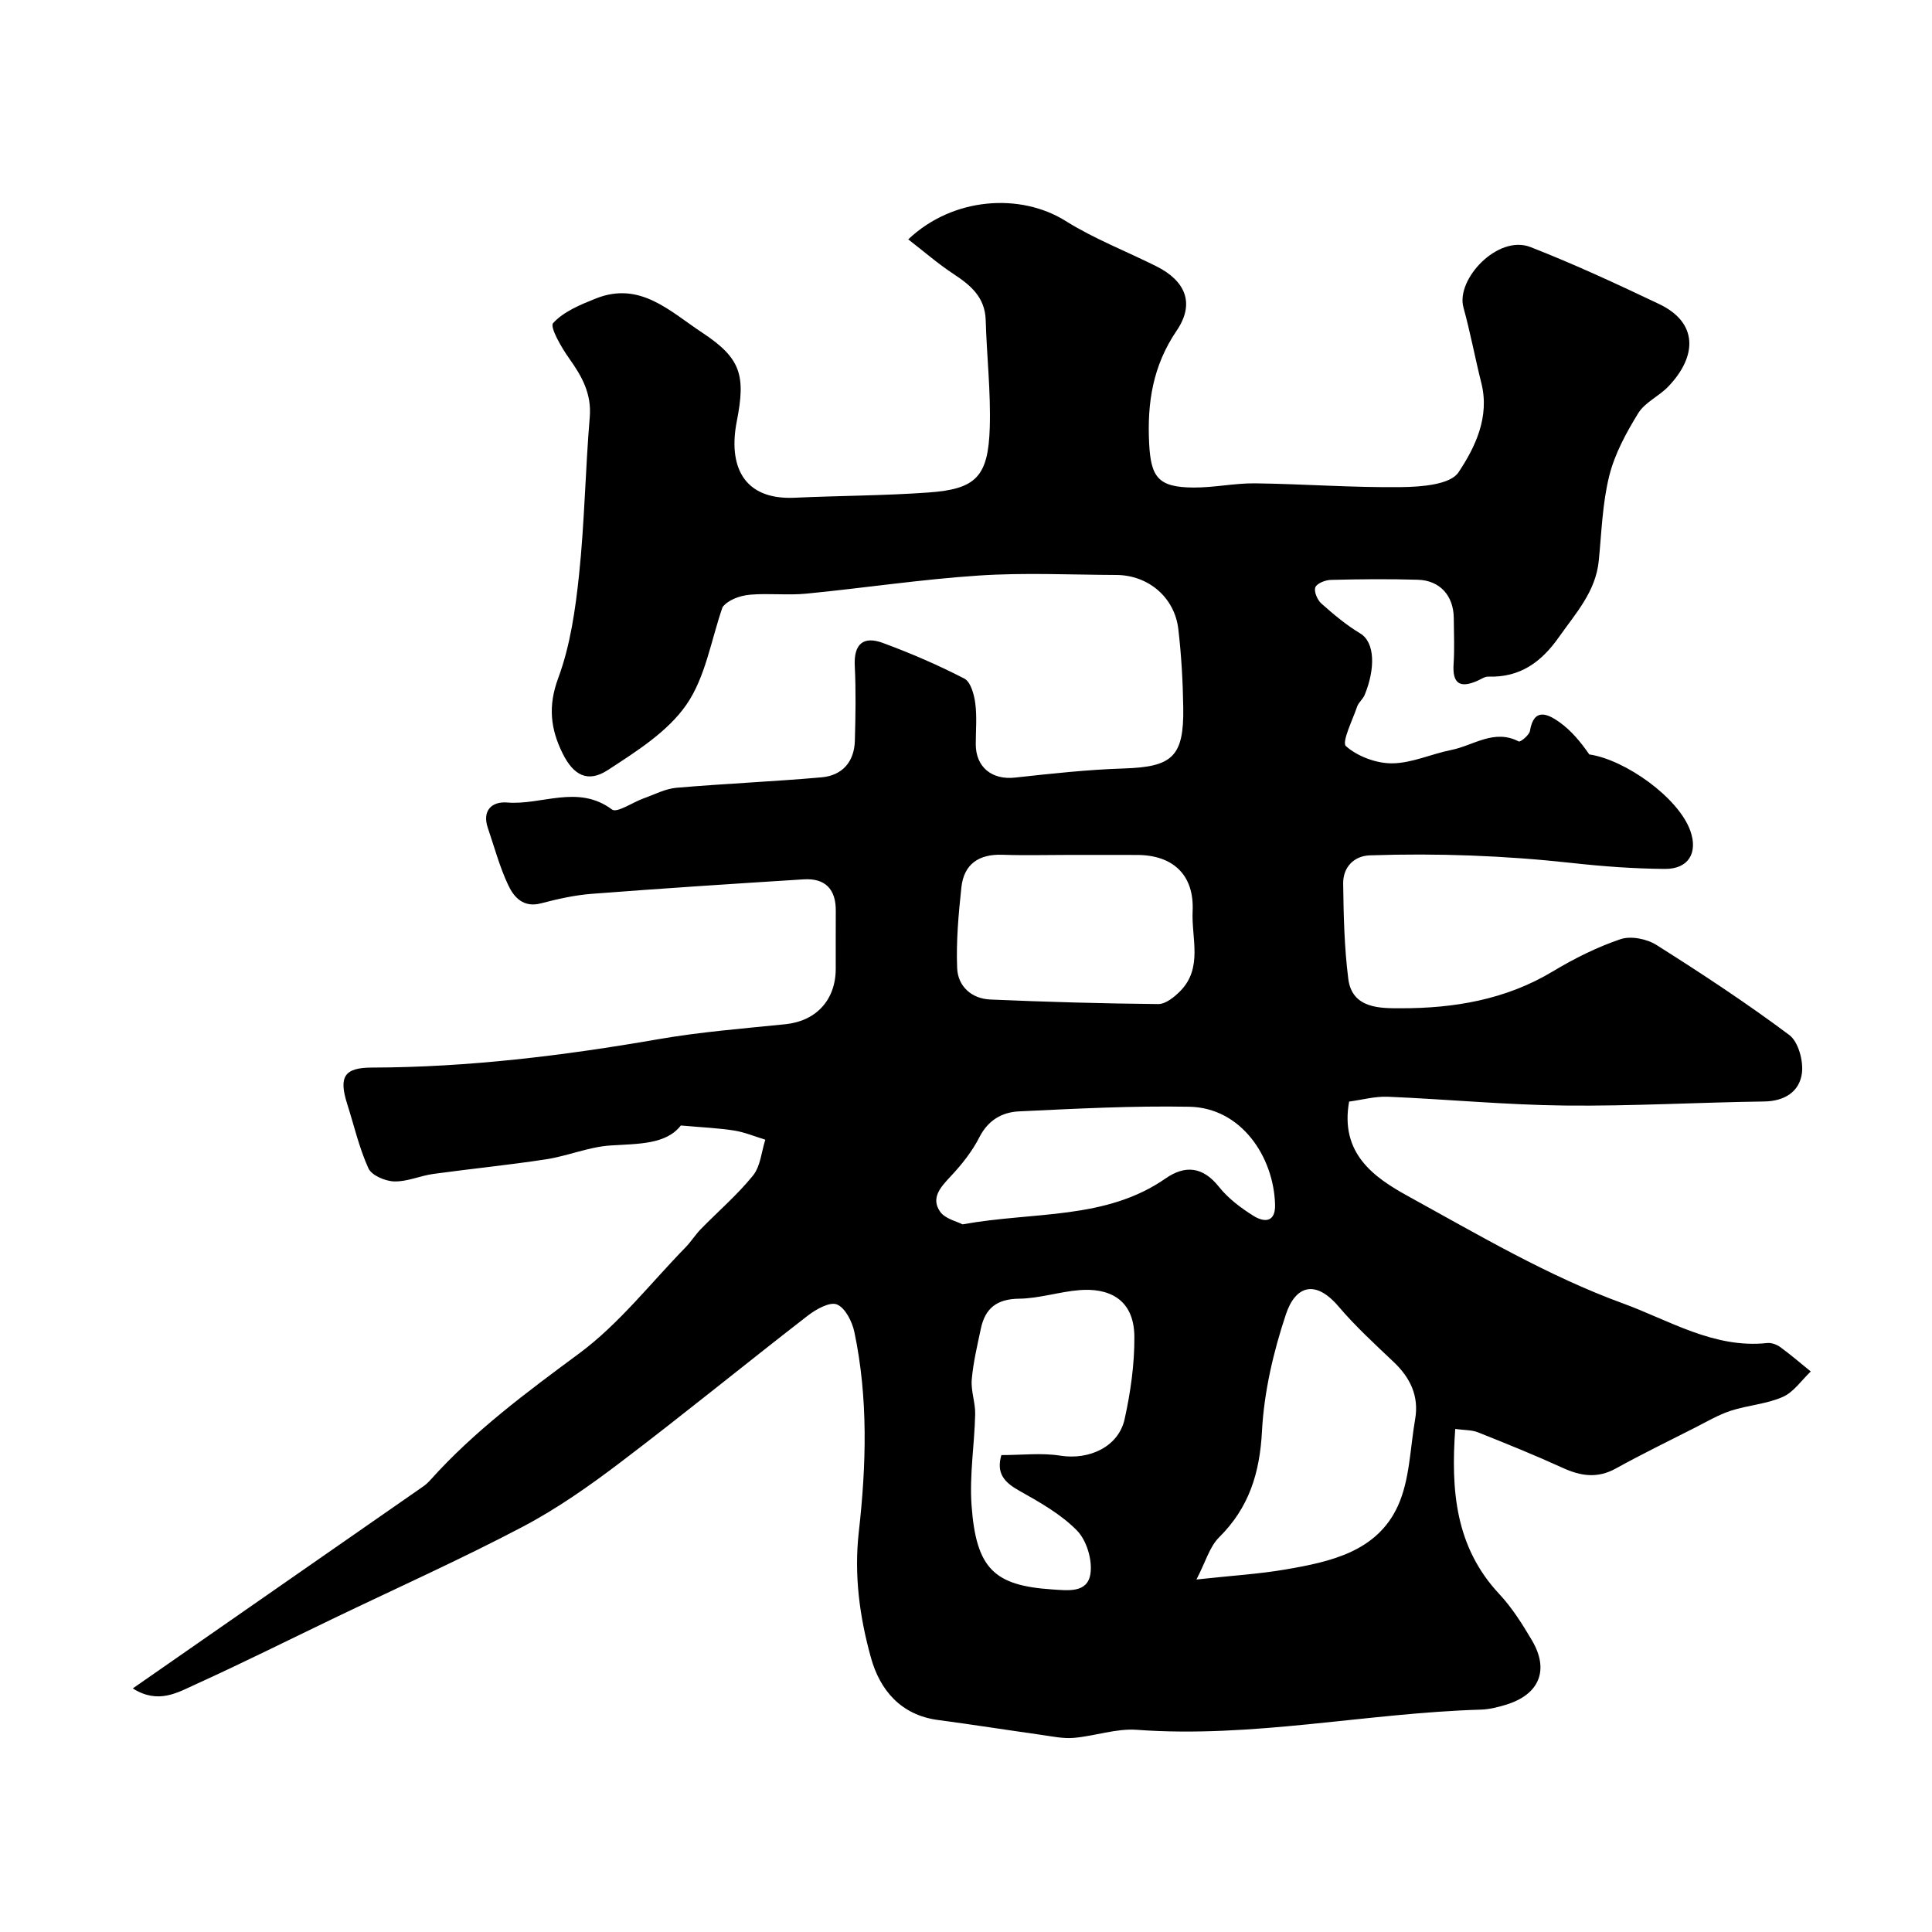 <svg enable-background="new 0 0 400 400" viewBox="0 0 400 400" xmlns="http://www.w3.org/2000/svg"><path d="m188.04 49.56c9.28-8.8 23.28-9.64 32.57-3.82 5.9 3.7 12.52 6.25 18.78 9.38 6.07 3.03 8.05 7.71 4.23 13.33-4.95 7.28-6.13 14.95-5.7 23.39.36 7.01 1.91 9.05 9.16 9.1 4.26.03 8.54-.92 12.8-.87 10.1.13 20.21.91 30.3.78 4.07-.05 10.08-.5 11.78-3.05 3.46-5.19 6.5-11.46 4.74-18.48-1.31-5.21-2.28-10.5-3.71-15.67-1.61-5.81 7.11-15.14 13.88-12.5 9.04 3.53 17.87 7.63 26.64 11.8 8.05 3.83 7.93 10.77 1.89 17.08-1.92 2.01-4.84 3.27-6.23 5.53-2.49 4.05-4.87 8.43-6 12.99-1.41 5.67-1.58 11.67-2.16 17.53-.63 6.41-4.75 10.85-8.23 15.8-3.71 5.27-8.1 8.41-14.66 8.21-.74-.02-1.51.55-2.26.87-3.57 1.57-5.18.6-4.91-3.47.21-3.15.06-6.33.04-9.5-.04-4.65-2.84-7.82-7.45-7.96-5.99-.18-12-.12-17.99.03-1.14.03-2.88.7-3.22 1.53-.34.84.4 2.6 1.22 3.34 2.53 2.25 5.16 4.47 8.05 6.2 3.14 1.88 3.13 7.41.94 12.74-.36.88-1.27 1.56-1.57 2.45-.95 2.8-3.23 7.35-2.3 8.17 2.42 2.13 6.28 3.57 9.55 3.55 4.09-.03 8.14-1.95 12.26-2.77 4.58-.91 8.85-4.41 13.96-1.76.34.18 2.17-1.31 2.32-2.18.8-4.88 3.68-3.52 6.03-1.87 2.47 1.74 4.47 4.15 6.26 6.74 7.38 1.06 18.45 8.9 20.91 15.8 1.62 4.55-.36 7.93-5.25 7.9-6.42-.05-12.86-.52-19.25-1.23-13.91-1.53-27.86-2.05-41.83-1.58-3.32.11-5.58 2.47-5.54 5.82.08 6.59.23 13.23 1.06 19.76.79 6.27 6.84 6.07 10.85 6.08 10.98.02 21.74-1.76 31.49-7.63 4.42-2.66 9.14-5.02 14.01-6.67 2.15-.73 5.46-.07 7.46 1.2 9.36 5.91 18.64 12.02 27.5 18.64 1.88 1.41 2.95 5.4 2.6 7.95-.52 3.79-3.58 5.75-7.81 5.81-13.76.19-27.53.99-41.28.84-12.21-.13-24.4-1.31-36.61-1.82-2.68-.11-5.41.65-8.04 1-1.92 10.71 5.08 15.67 12.22 19.59 14.54 7.99 29 16.56 44.48 22.2 9.48 3.45 18.86 9.4 29.85 8.2.88-.1 1.99.31 2.73.85 2.17 1.58 4.21 3.35 6.3 5.04-1.91 1.81-3.53 4.27-5.8 5.27-3.35 1.48-7.23 1.71-10.76 2.86-2.58.84-4.98 2.27-7.42 3.51-5.49 2.78-11.02 5.49-16.41 8.46-3.79 2.09-7.24 1.56-10.96-.14-5.76-2.63-11.64-5.01-17.52-7.35-1.32-.53-2.88-.45-4.74-.71-.91 12.71.01 24.43 9.12 34.18 2.65 2.83 4.77 6.22 6.76 9.58 3.64 6.16 1.55 11.21-5.35 13.33-1.7.52-3.49.97-5.25 1.02-23.76.71-47.25 5.94-71.18 4.18-4.3-.32-8.71 1.3-13.1 1.67-2.23.19-4.53-.33-6.79-.64-7.1-1-14.18-2.12-21.28-3.06-7.73-1.02-12.05-6.23-13.9-12.9-2.34-8.43-3.53-17.05-2.51-26.09 1.55-13.74 1.96-27.64-.92-41.33-.45-2.16-1.9-5.03-3.62-5.72-1.5-.6-4.36 1.02-6.08 2.36-12.95 10.03-25.64 20.4-38.69 30.3-6.45 4.9-13.17 9.63-20.32 13.39-12.8 6.73-26.01 12.65-39.05 18.92-9.52 4.57-18.97 9.3-28.59 13.67-3.77 1.71-7.78 4.19-13.05.86 20.43-14.2 40.31-28.02 60.18-41.85.54-.38 1.03-.85 1.47-1.34 9.08-10.13 19.89-18.11 30.79-26.18 8.25-6.11 14.77-14.54 22.03-21.98 1.14-1.17 2.01-2.6 3.15-3.76 3.61-3.7 7.57-7.09 10.8-11.09 1.54-1.91 1.74-4.91 2.54-7.41-2.14-.65-4.24-1.54-6.42-1.89-3.27-.52-6.6-.65-11.07-1.05-3.06 3.95-8.78 3.77-14.58 4.14-4.48.29-8.83 2.17-13.31 2.86-7.76 1.19-15.58 1.96-23.36 3.03-2.73.38-5.42 1.63-8.09 1.55-1.87-.05-4.68-1.25-5.34-2.71-1.93-4.24-2.98-8.89-4.41-13.37-1.78-5.62-.56-7.48 5.12-7.49 19.95-.05 39.66-2.46 59.29-5.87 8.7-1.51 17.56-2.21 26.36-3.11 6.29-.65 10.36-4.97 10.39-11.42.02-4-.03-8 .01-12 .05-4.51-2.16-6.85-6.65-6.57-14.64.92-29.27 1.87-43.9 3-3.53.27-7.06 1.07-10.5 1.97-3.59.95-5.56-1.23-6.73-3.7-1.8-3.78-2.89-7.9-4.25-11.89-1.27-3.71.92-5.54 3.98-5.29 7.18.6 14.65-3.82 21.72 1.45 1.03.77 4.29-1.5 6.54-2.3s4.49-2 6.8-2.2c10-.86 20.04-1.28 30.03-2.16 4.31-.38 6.79-3.2 6.91-7.59.14-5.16.24-10.34-.02-15.49-.23-4.55 1.8-6.23 5.8-4.75 5.76 2.12 11.43 4.57 16.88 7.38 1.32.68 2.03 3.29 2.27 5.11.37 2.78.1 5.65.1 8.49.01 4.78 3.39 7.43 8.13 6.9 7.5-.82 15.03-1.65 22.57-1.89 9.98-.32 12.41-2.43 12.26-12.58-.08-5.43-.39-10.87-1.02-16.26-.76-6.58-6.21-11.19-12.84-11.22-9.5-.04-19.03-.51-28.49.12-11.93.79-23.8 2.59-35.71 3.75-3.82.37-7.72-.11-11.55.21-2.38.2-4.69 1.17-5.77 2.57-2.38 6.83-3.53 14.52-7.51 20.24-3.88 5.59-10.34 9.65-16.24 13.5-4.14 2.7-7.12 1.12-9.39-3.49-2.47-5.01-3.03-9.75-.9-15.51 2.51-6.77 3.57-14.21 4.33-21.46 1.14-10.82 1.3-21.73 2.21-32.58.41-4.87-1.61-8.46-4.25-12.17-1.61-2.25-4.07-6.53-3.33-7.33 2.18-2.39 5.63-3.8 8.8-5.07 9.17-3.68 15.33 2.6 22.02 7.02 8.05 5.31 9.09 8.8 7.2 18.41-1.77 9.02 1.19 16.3 12 15.8 9.26-.43 18.54-.42 27.78-1.09 9.77-.71 12.28-3.29 12.6-13.41.23-7.41-.63-14.84-.84-22.26-.14-4.76-3.12-7.24-6.7-9.59-3.18-2.09-6.03-4.59-9.34-7.14zm59.67 277.46c7.47-.82 13.01-1.14 18.45-2.08 9.29-1.59 18.92-3.68 23.25-13.14 2.47-5.4 2.53-11.93 3.58-17.97.83-4.79-1-8.58-4.46-11.86-3.91-3.71-7.91-7.37-11.39-11.47-4.84-5.69-8.95-4.28-10.91 1.63-2.59 7.77-4.52 16.03-4.95 24.17-.46 8.68-2.67 15.83-8.87 21.98-1.98 1.96-2.79 5.07-4.7 8.74zm-40.39-25.76c4.29 0 8.34-.5 12.21.12 5.95.94 12.03-1.81 13.31-7.56 1.23-5.56 2.05-11.34 2.02-17.01-.04-8.27-5.82-10.14-11.3-9.71-4.21.33-8.38 1.73-12.57 1.78-4.6.05-7.03 1.98-7.92 6.22-.73 3.49-1.58 6.99-1.88 10.53-.2 2.36.77 4.8.71 7.19-.15 6.29-1.2 12.62-.75 18.85.95 13.13 4.71 16.6 16.63 17.4 3.39.23 7.37.78 7.98-3.23.44-2.86-.79-6.94-2.8-8.98-3.35-3.41-7.78-5.89-12.02-8.27-3.01-1.71-4.71-3.55-3.62-7.33zm14.18-124.26c-4.65 0-9.31.13-13.95-.03-4.88-.17-7.99 1.91-8.51 6.78-.59 5.54-1.1 11.15-.87 16.69.15 3.76 2.97 6.33 6.86 6.5 11.59.5 23.18.83 34.78.94 1.51.01 3.3-1.43 4.51-2.65 4.78-4.82 2.33-10.99 2.6-16.57.36-7.48-4.02-11.62-11.45-11.65-4.67-.02-9.32-.01-13.97-.01zm-22.22 76.49c14.91-2.69 29.6-.87 42.05-9.51 4.05-2.81 7.72-2.45 11.05 1.75 1.9 2.39 4.52 4.36 7.14 6 2.18 1.36 4.57 1.44 4.47-2.33-.28-9.95-7.05-20.06-17.75-20.26-11.75-.22-23.53.4-35.29.96-3.47.17-6.37 1.8-8.17 5.34-1.52 2.98-3.7 5.72-6.01 8.17-2.07 2.21-4.08 4.43-2.14 7.24 1.03 1.5 3.48 2.02 4.65 2.64z" fill="#000001"/></svg>